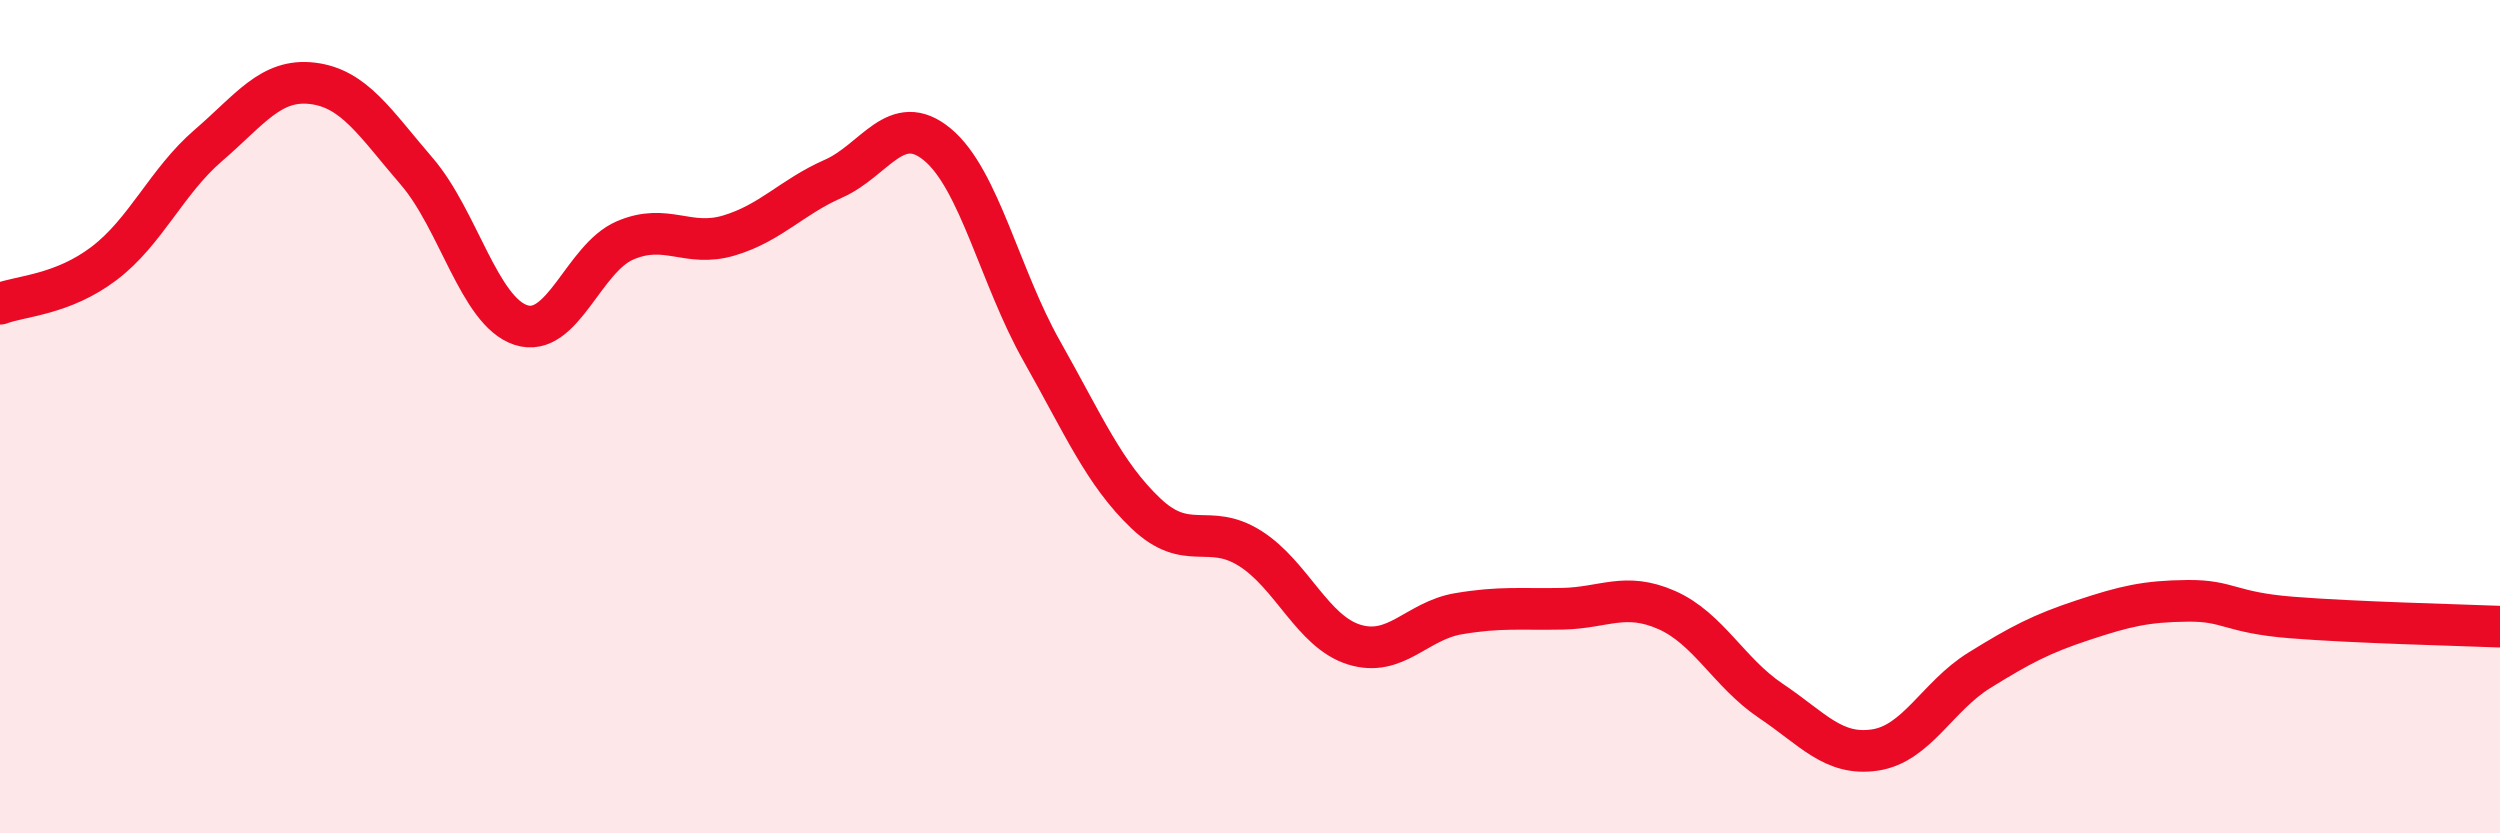 
    <svg width="60" height="20" viewBox="0 0 60 20" xmlns="http://www.w3.org/2000/svg">
      <path
        d="M 0,7.29 C 0.5,7.1 1.5,7.08 2.5,6.32 C 3.5,5.56 4,4.35 5,3.49 C 6,2.63 6.5,1.88 7.5,2 C 8.5,2.12 9,2.95 10,4.11 C 11,5.27 11.5,7.47 12.5,7.8 C 13.5,8.13 14,6.2 15,5.77 C 16,5.34 16.5,5.95 17.5,5.65 C 18.5,5.35 19,4.73 20,4.29 C 21,3.85 21.5,2.64 22.5,3.47 C 23.5,4.3 24,6.65 25,8.42 C 26,10.19 26.5,11.37 27.5,12.32 C 28.5,13.27 29,12.53 30,13.16 C 31,13.79 31.5,15.16 32.5,15.47 C 33.5,15.78 34,14.9 35,14.73 C 36,14.56 36.5,14.63 37.5,14.61 C 38.5,14.59 39,14.2 40,14.64 C 41,15.08 41.5,16.15 42.5,16.82 C 43.5,17.49 44,18.15 45,18 C 46,17.85 46.5,16.71 47.5,16.09 C 48.5,15.47 49,15.21 50,14.88 C 51,14.55 51.5,14.43 52.5,14.42 C 53.5,14.41 53.5,14.7 55,14.82 C 56.5,14.94 59,15 60,15.04L60 20L0 20Z"
        fill="#EB0A25"
        opacity="0.1"
        stroke-linecap="round"
        stroke-linejoin="round"
      />
      <path
        d="M 0,7.29 C 0.5,7.1 1.5,7.08 2.5,6.32 C 3.5,5.56 4,4.35 5,3.49 C 6,2.63 6.5,1.88 7.5,2 C 8.5,2.12 9,2.95 10,4.11 C 11,5.27 11.5,7.47 12.5,7.8 C 13.5,8.13 14,6.2 15,5.77 C 16,5.34 16.5,5.95 17.5,5.65 C 18.5,5.35 19,4.73 20,4.29 C 21,3.85 21.5,2.64 22.5,3.47 C 23.5,4.3 24,6.65 25,8.42 C 26,10.19 26.5,11.37 27.5,12.32 C 28.5,13.27 29,12.53 30,13.16 C 31,13.79 31.5,15.16 32.5,15.47 C 33.5,15.78 34,14.9 35,14.73 C 36,14.56 36.5,14.63 37.5,14.61 C 38.5,14.59 39,14.2 40,14.64 C 41,15.08 41.5,16.15 42.5,16.82 C 43.5,17.49 44,18.15 45,18 C 46,17.85 46.5,16.71 47.5,16.09 C 48.5,15.47 49,15.21 50,14.88 C 51,14.55 51.5,14.43 52.5,14.42 C 53.5,14.41 53.5,14.7 55,14.82 C 56.5,14.94 59,15 60,15.04"
        stroke="#EB0A25"
        stroke-width="1"
        fill="none"
        stroke-linecap="round"
        stroke-linejoin="round"
      />
    </svg>
  